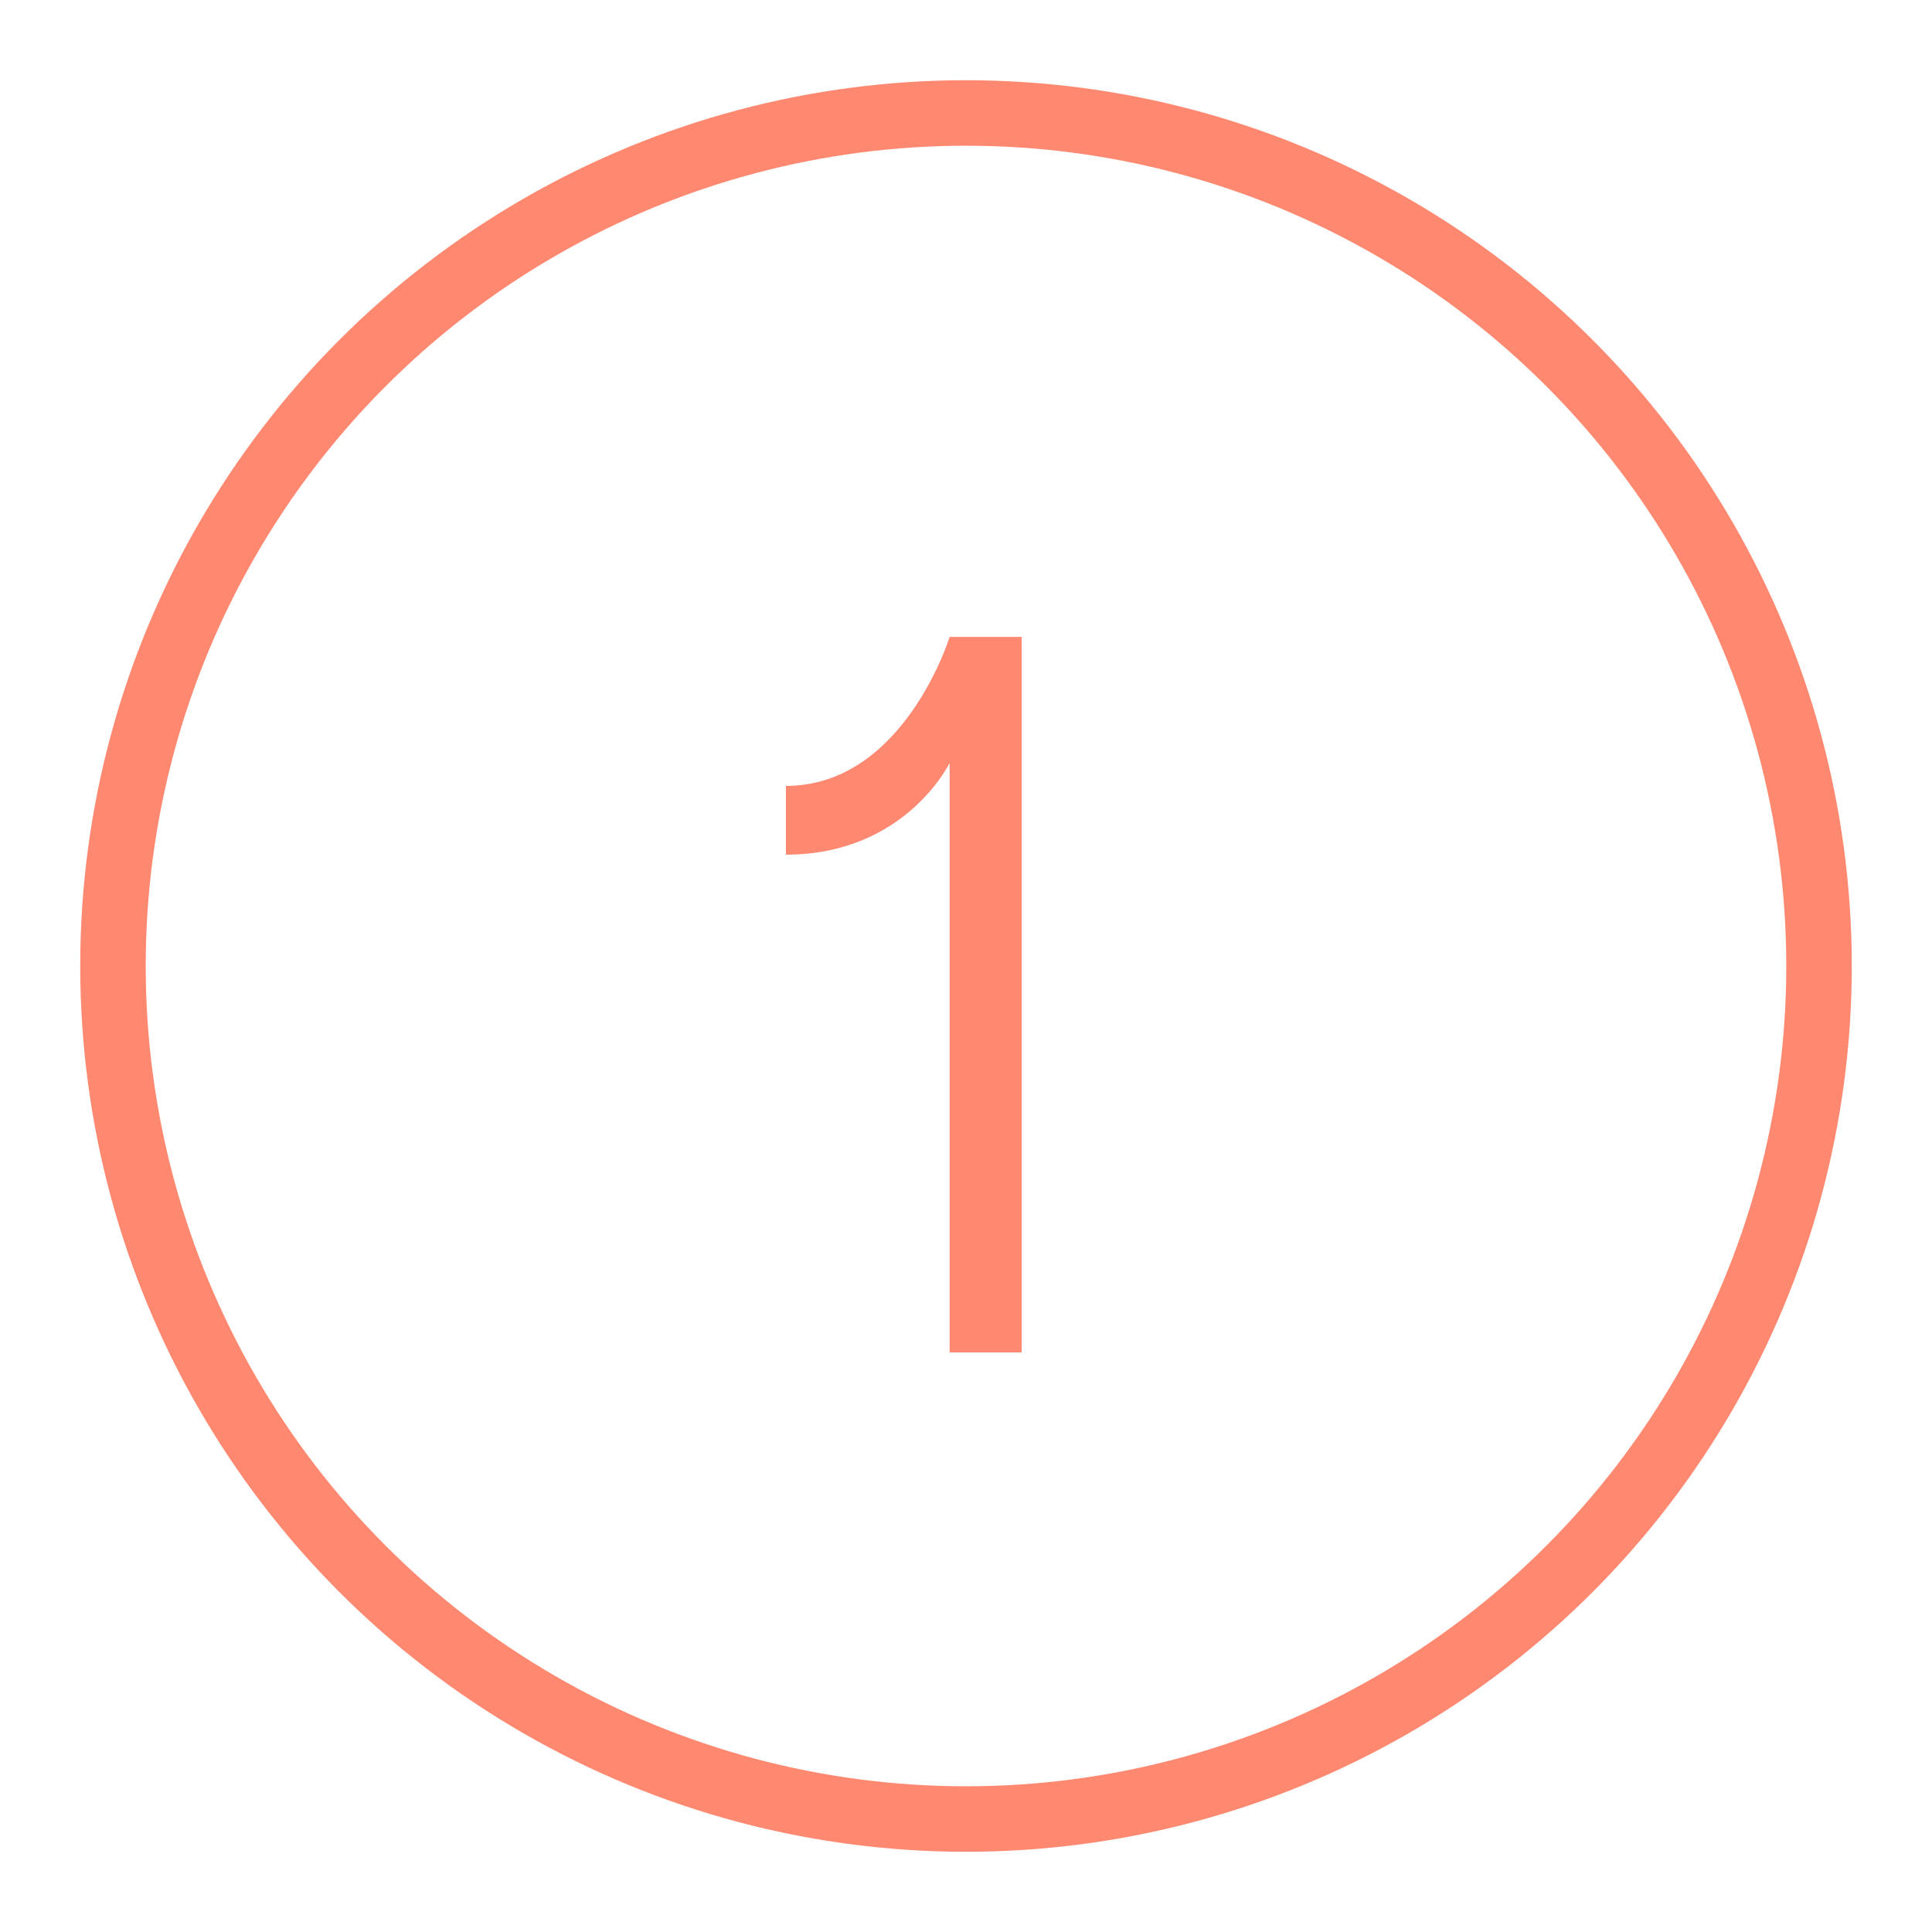 <?xml version="1.0" encoding="utf-8"?>
<!-- Generator: Adobe Illustrator 27.0.0, SVG Export Plug-In . SVG Version: 6.00 Build 0)  -->
<svg version="1.1" id="Grafik" xmlns="http://www.w3.org/2000/svg" xmlns:xlink="http://www.w3.org/1999/xlink" x="0px" y="0px"
	 viewBox="0 0 118 118" style="enable-background:new 0 0 118 118;" xml:space="preserve">
<style type="text/css">
	.st0{fill:none;stroke:#FF8870;stroke-width:4;stroke-miterlimit:10;}
	.st1{enable-background:new    ;}
	.st2{fill:#FF8870;}
</style>
<circle class="st0" cx="59" cy="59" r="52.1"/>
<g class="st1">
	<path class="st2" d="M58,82.6v-36c0,0-2.7,5.6-10,5.6V48c7.2,0,10-9.1,10-9.1h4.4v43.7H58z"/>
</g>
</svg>
